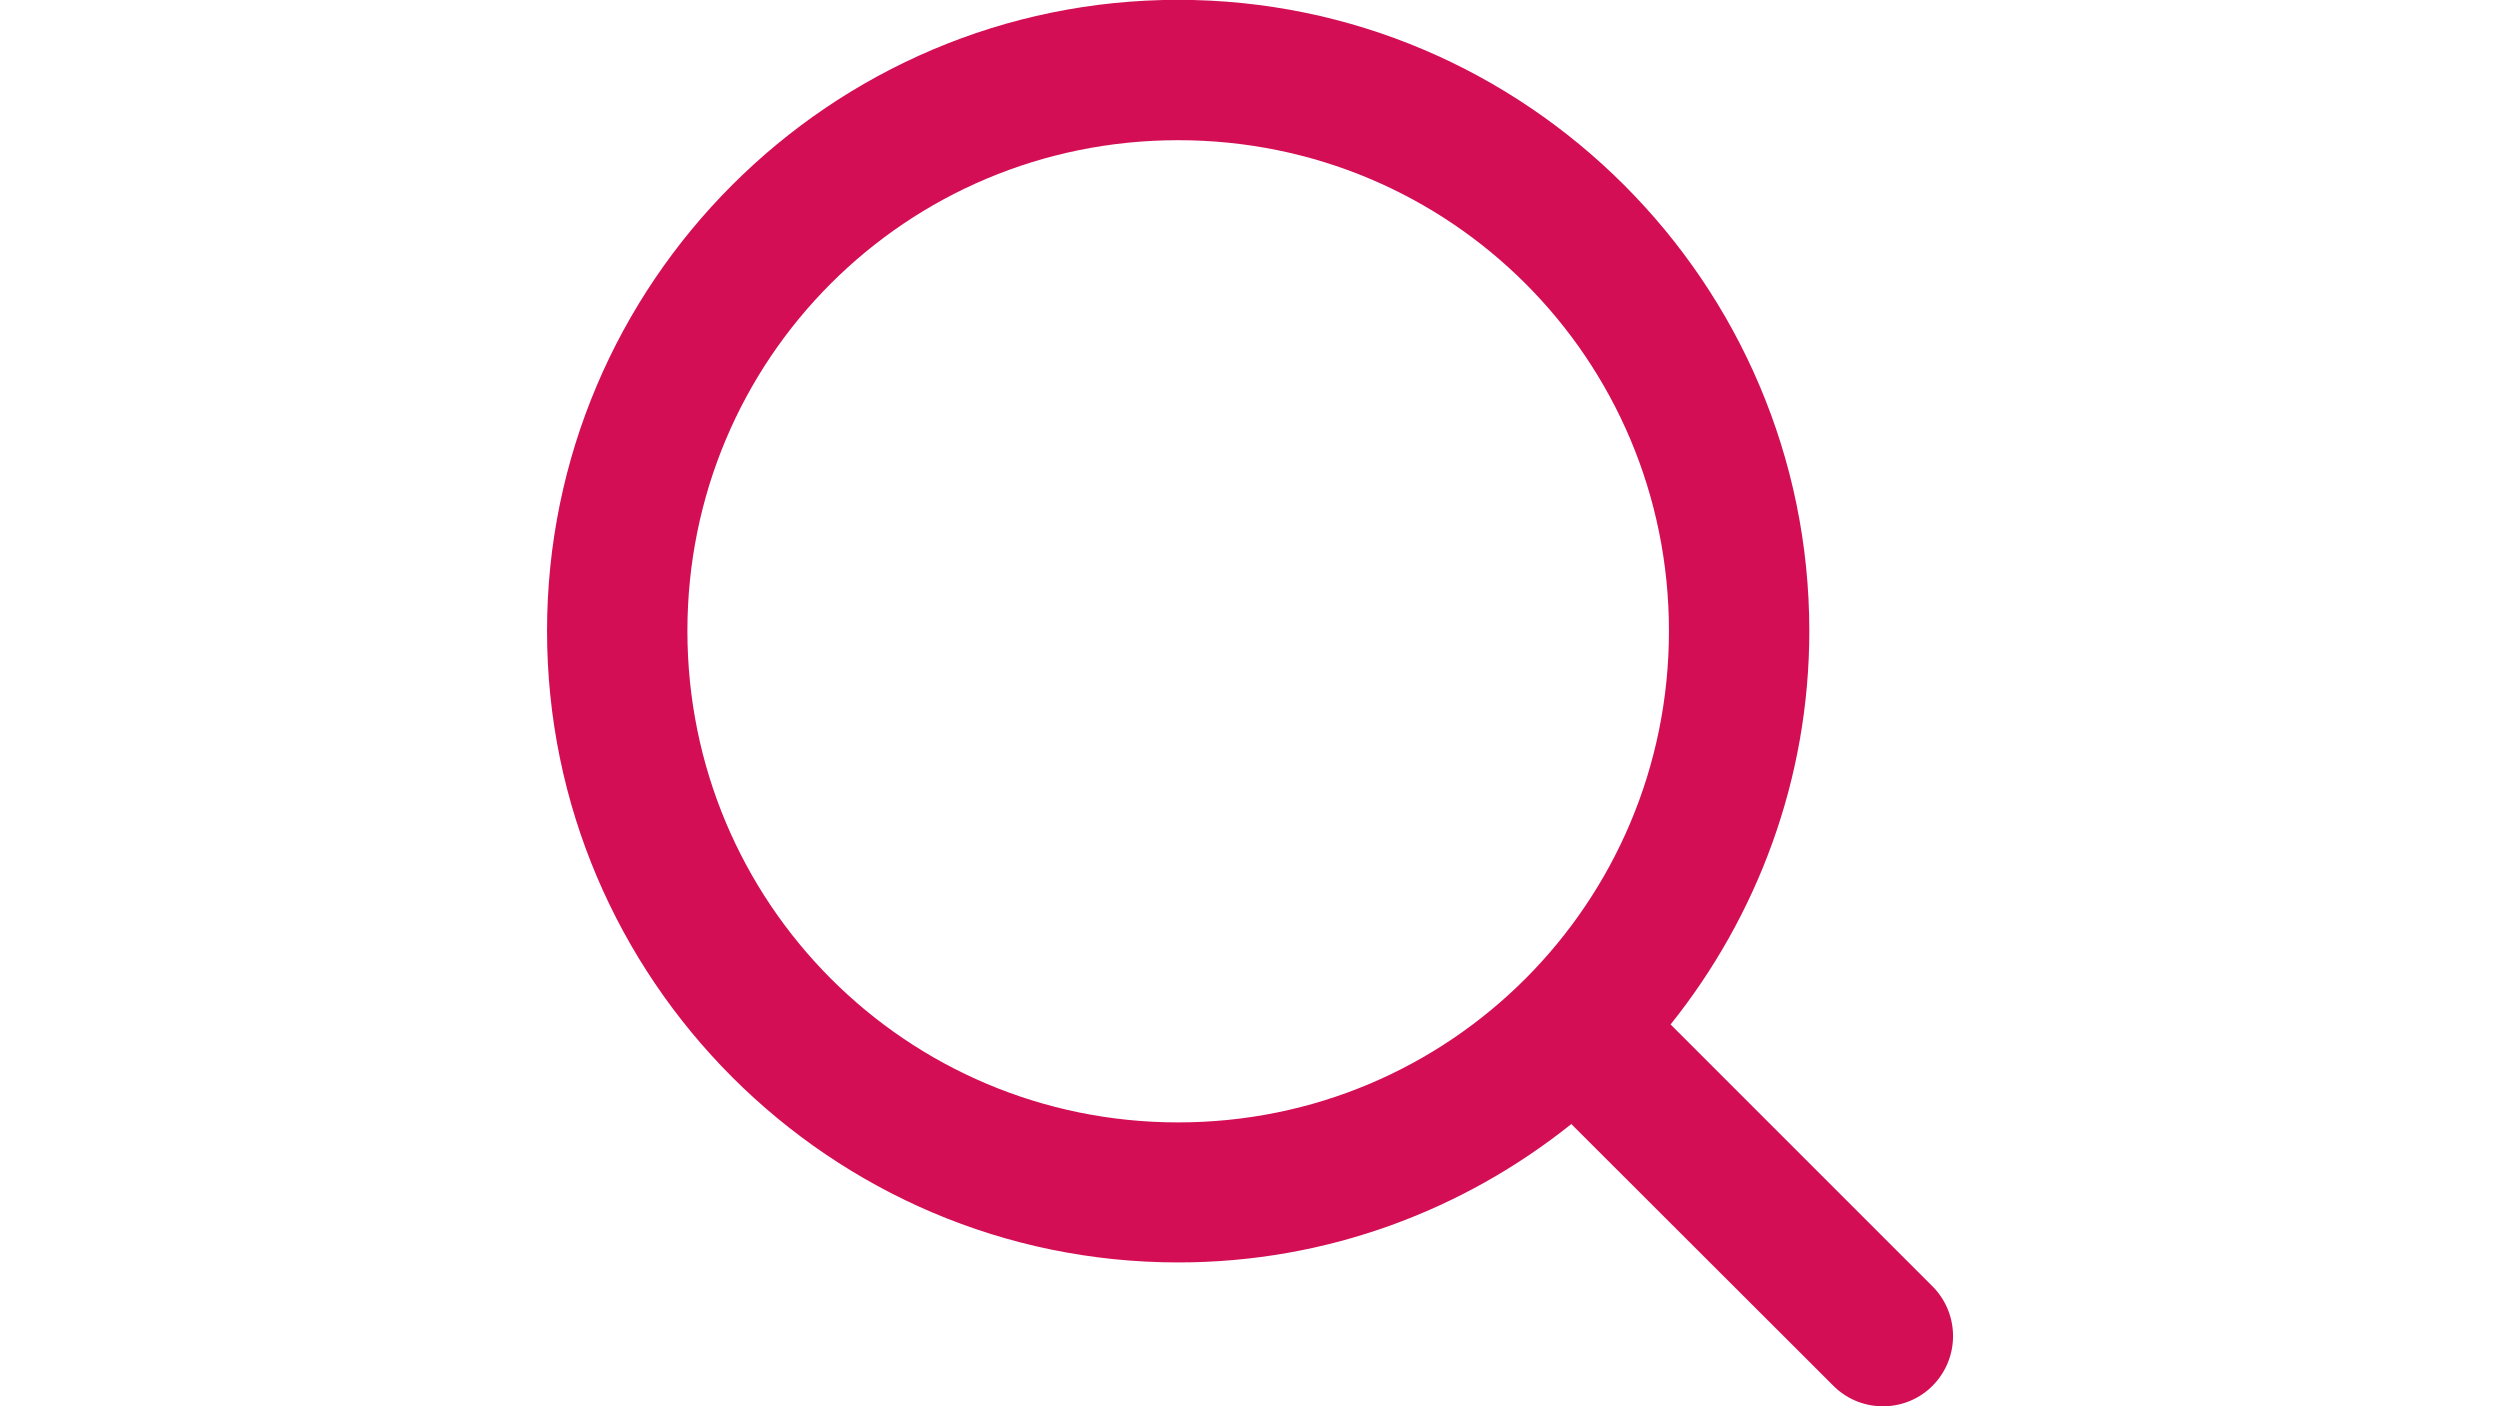 <?xml version="1.0" encoding="utf-8"?>
<!-- Generator: Adobe Illustrator 16.0.0, SVG Export Plug-In . SVG Version: 6.00 Build 0)  -->
<!DOCTYPE svg PUBLIC "-//W3C//DTD SVG 1.1//EN" "http://www.w3.org/Graphics/SVG/1.1/DTD/svg11.dtd">
<svg version="1.1" id="svg1591" xmlns:svg="http://www.w3.org/2000/svg"
	 xmlns="http://www.w3.org/2000/svg" xmlns:xlink="http://www.w3.org/1999/xlink" x="0px" y="0px" width="2560px" height="1440px"
	 viewBox="0 0 2560 1440" enable-background="new 0 0 2560 1440" xml:space="preserve">
<path id="circle2017" vector-effect="none" fill="#D40E54" d="M1206.452-0.169c-356.13,0-646.284,290.154-646.284,646.283
	c0,356.13,290.154,646.62,646.284,646.62c152.146,0,291.837-53.184,402.58-141.711l269.285,268.948
	c28.611,27.602,74.39,26.592,101.654-2.02c26.592-27.938,26.592-71.696,0-99.636l-269.284-269.284
	c88.527-110.743,142.048-250.771,142.048-402.917C1852.735,289.986,1562.244-0.169,1206.452-0.169L1206.452-0.169z
	 M1206.452,143.563c278.373,0,502.552,224.179,502.552,502.552s-224.179,503.226-502.552,503.226
	c-278.374,0-502.553-224.853-502.553-503.226C703.899,367.742,927.742,143.563,1206.452,143.563L1206.452,143.563z"/>
</svg>
